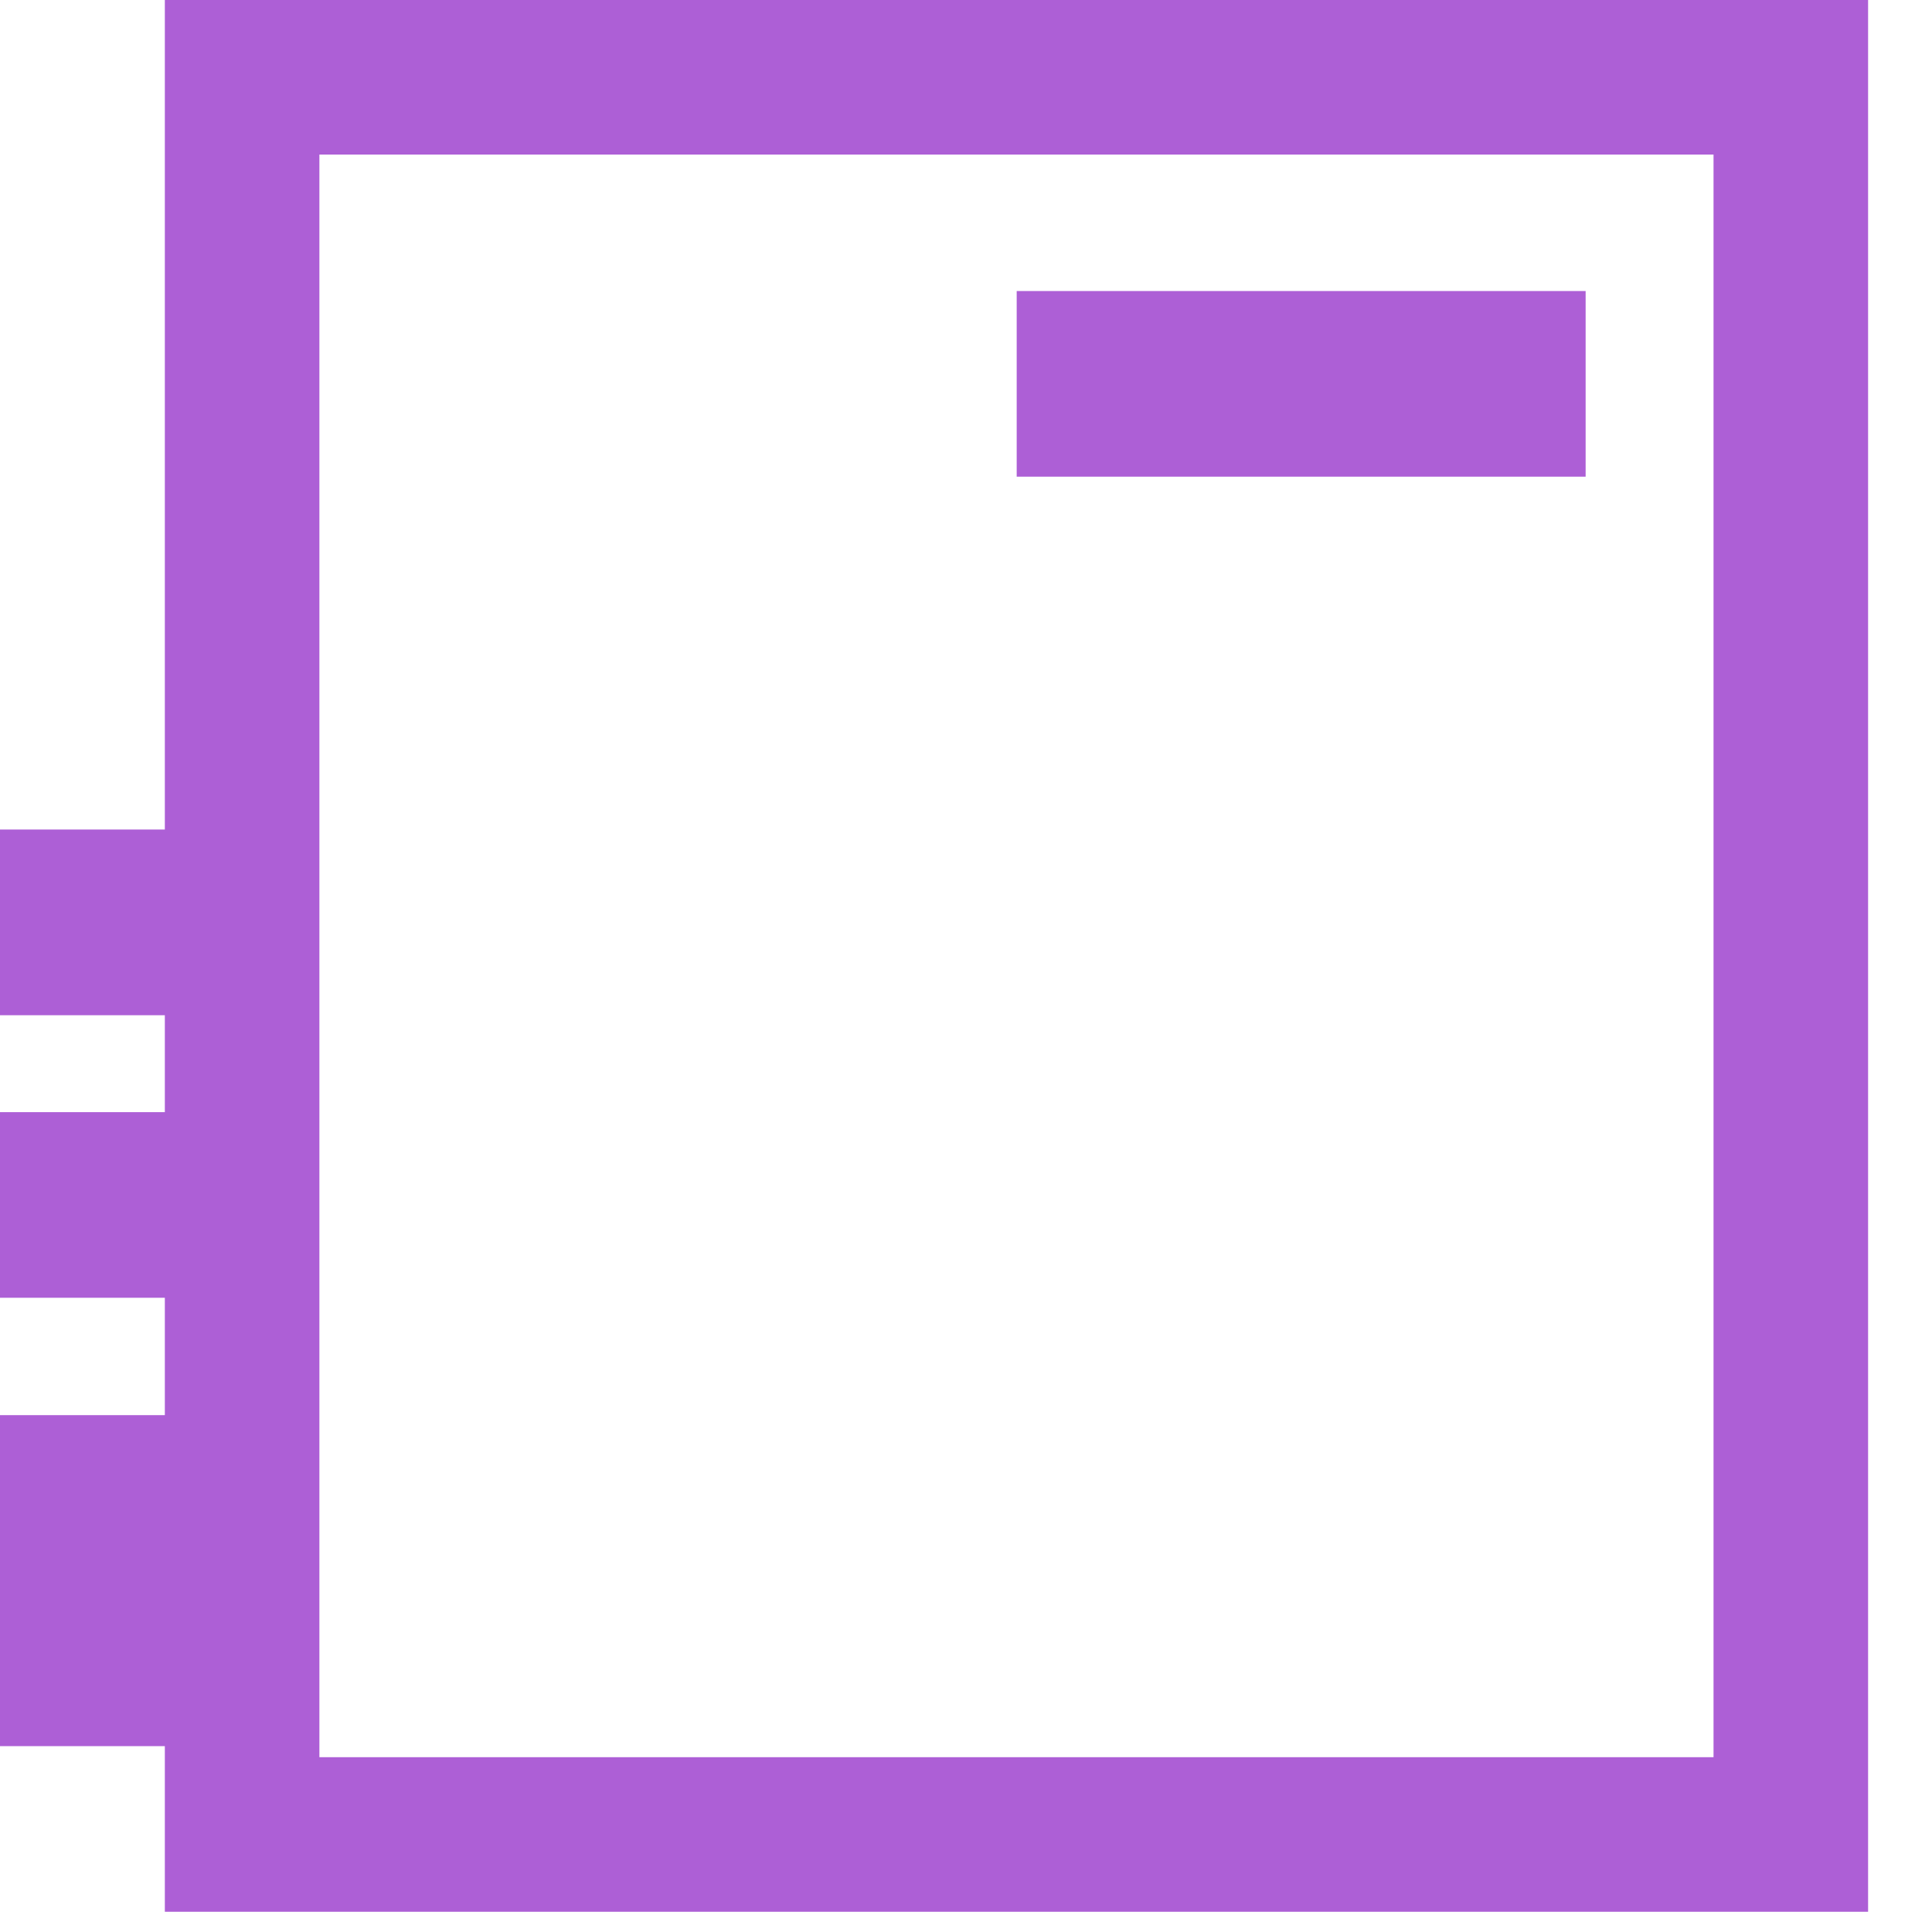 <svg width="25" height="25" viewBox="0 0 25 25" fill="none" xmlns="http://www.w3.org/2000/svg">
<path fill-rule="evenodd" clip-rule="evenodd" d="M2.133 0H24.173V24.738H2.133V0ZM4.133 2V22.738H22.173V2H4.133Z" fill="#AD5FD6"/>
<path d="M20.518 3.766H13.156V6.168H20.518V3.766Z" fill="#AD5FD6"/>
<path d="M3.139 14.391H0V16.793H3.139V14.391Z" fill="#AD5FD6"/>
<path d="M3.139 10.734H0V13.137H3.139V10.734Z" fill="#AD5FD6"/>
<path d="M3.139 18.312H0V22.595H3.139V18.312Z" fill="#AD5FD6"/>
</svg>
